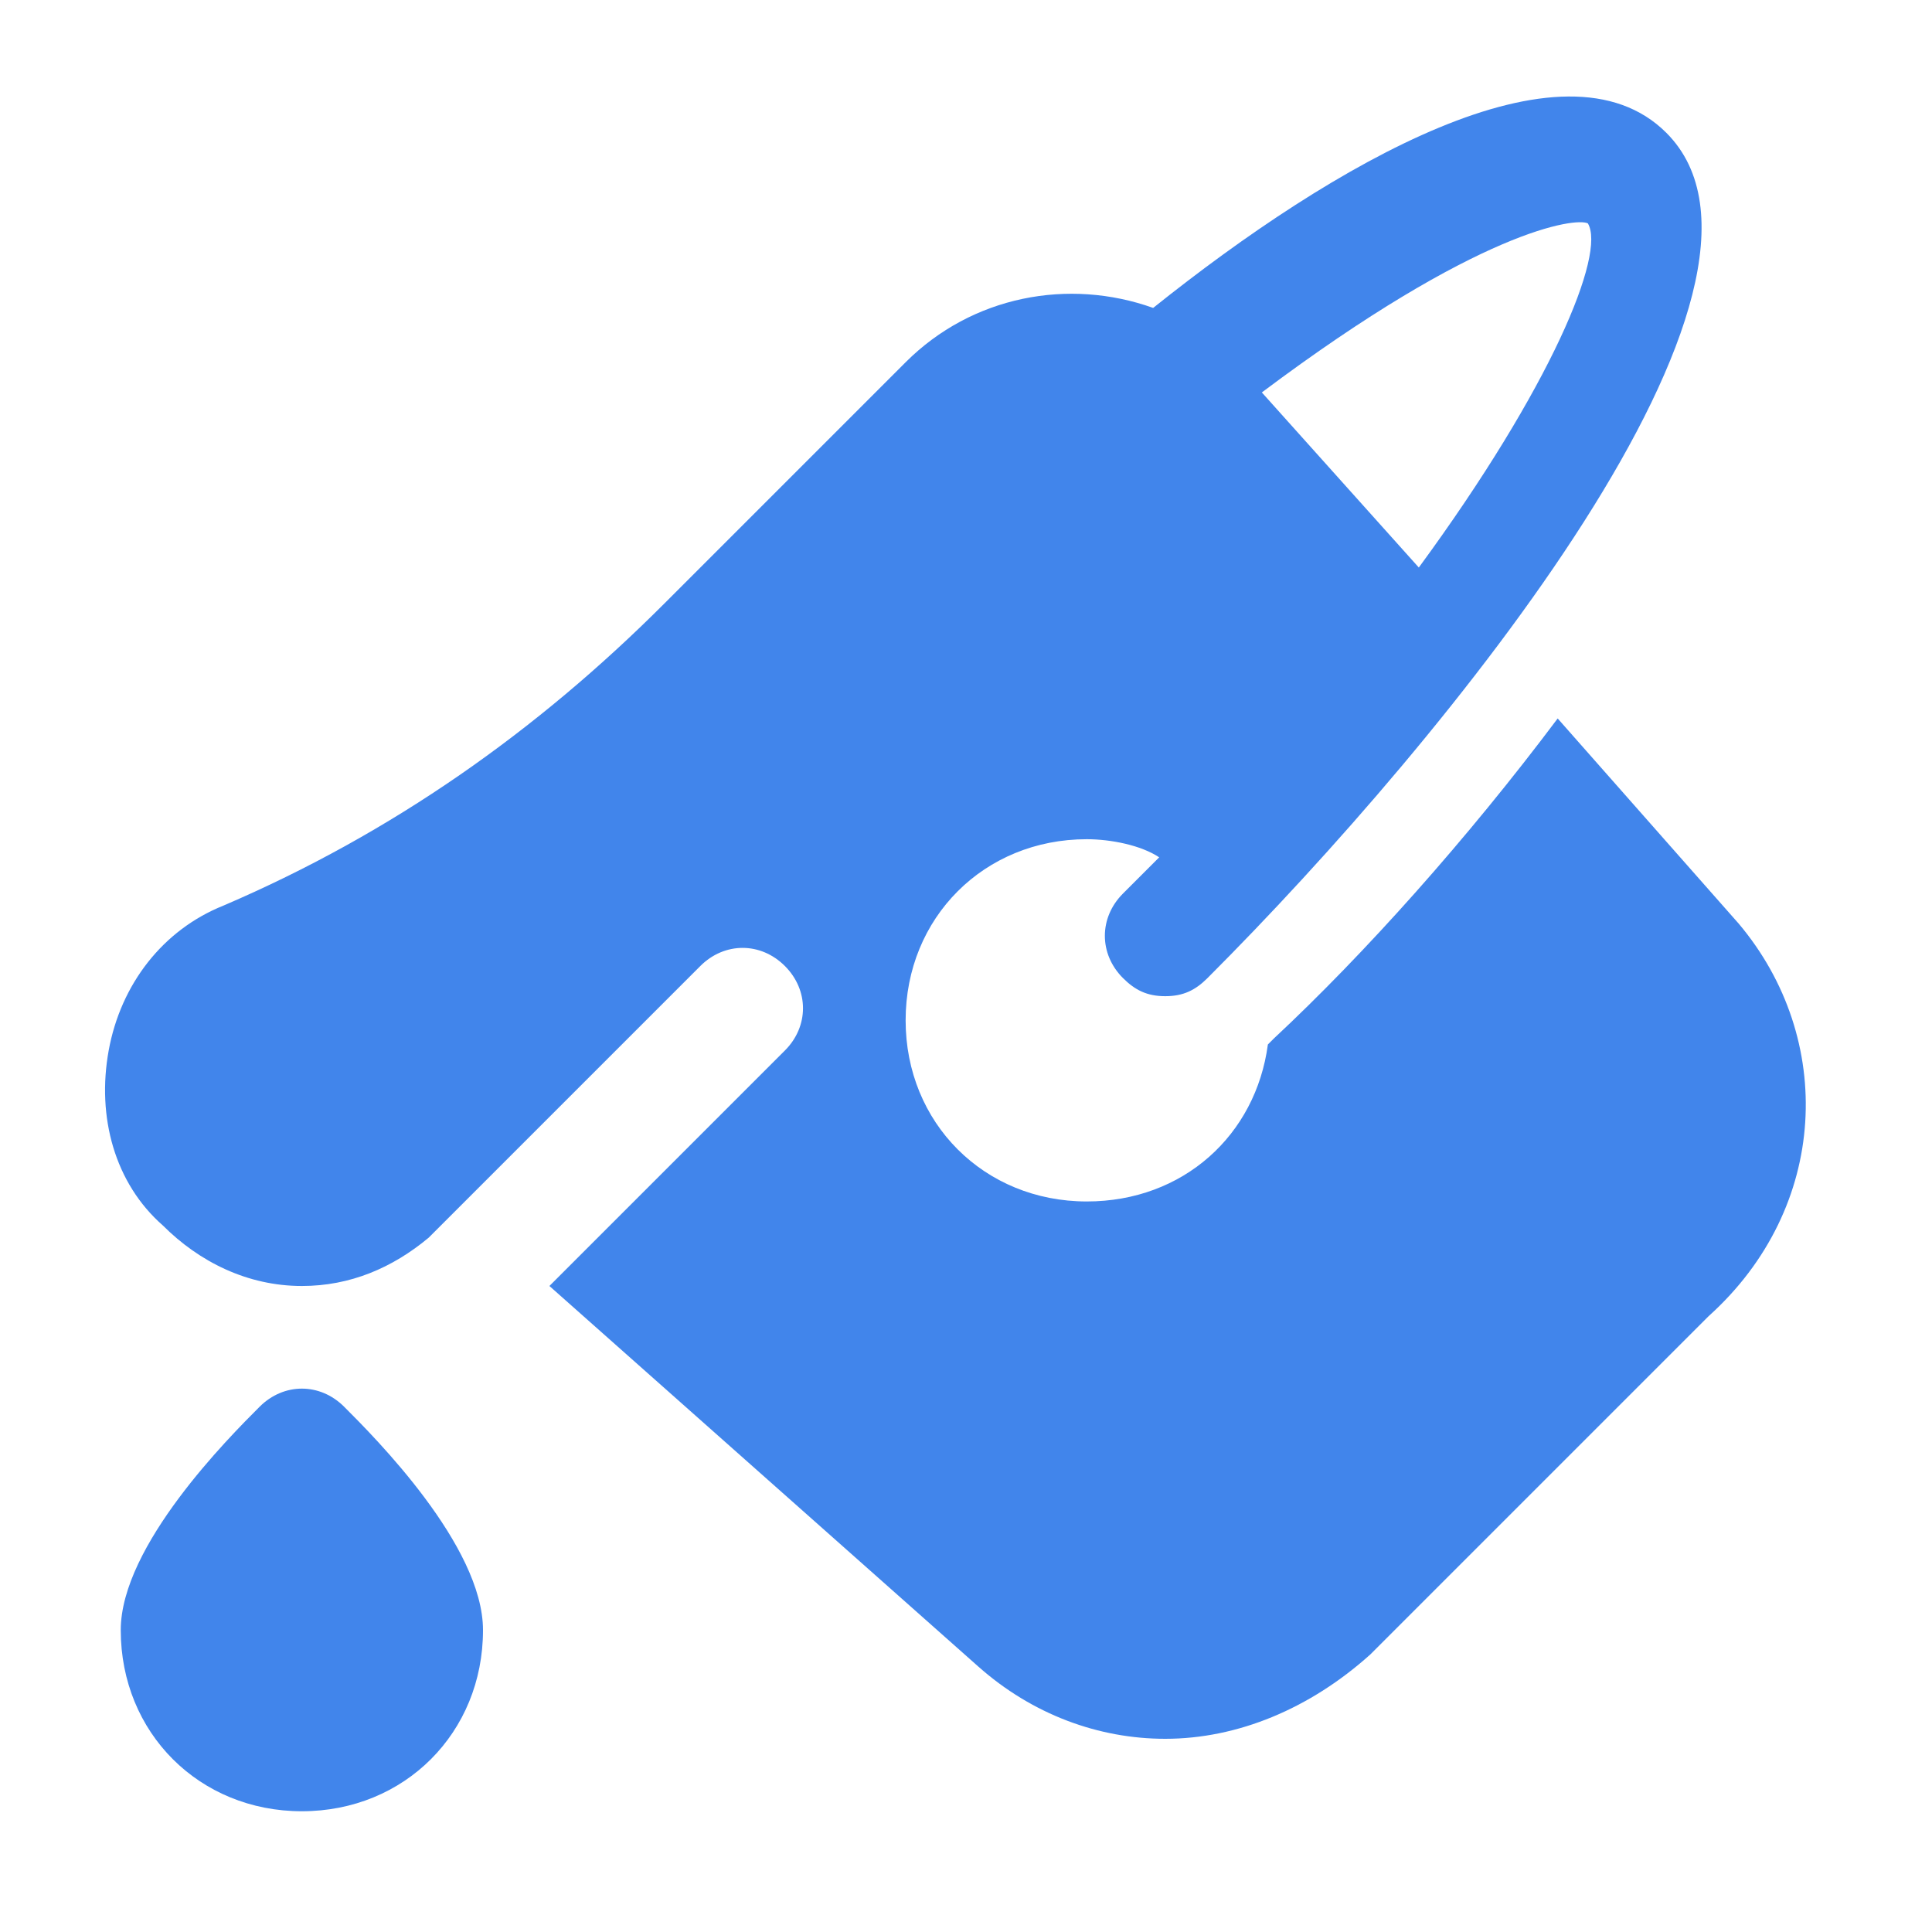 <?xml version="1.0" encoding="UTF-8"?> <svg xmlns="http://www.w3.org/2000/svg" width="176" height="176" viewBox="0 0 176 176" fill="none"> <path d="M31.35 128.15C29.15 125.95 25.85 125.95 23.65 128.15C20.9 130.9 11 140.8 11 148.5C11 157.85 18.15 165 27.5 165C36.85 165 44 157.85 44 148.5C44 140.8 34.1 130.9 31.35 128.15Z" fill="#4185EB"></path> <path d="M158.4 84.15L141.9 65.45C133.65 76.45 124.3 86.9 116.05 94.6L115.5 95.15C114.4 103.4 107.8 109.45 99 109.45C89.65 109.45 82.5 102.3 82.5 92.95C82.5 83.6 89.65 76.45 99 76.45C101.2 76.45 103.95 77 105.6 78.1C104.5 79.2 103.4 80.3 102.3 81.4C100.1 83.6 100.1 86.9 102.3 89.1C103.4 90.2 104.5 90.75 106.15 90.75C107.8 90.75 108.9 90.2 110 89.1C132 67.1 165.55 25.85 151.8 12.1C142.45 2.75 121.55 14.85 105.05 28.05C97.35 25.3 88.55 26.95 82.5 33L60.5 55C48.95 66.55 35.75 75.9 20.35 82.5C14.85 84.7 11 89.65 9.9 95.7C8.8 101.75 10.45 107.8 14.85 111.65C18.15 114.95 22.55 117.15 27.5 117.15C31.9 117.15 35.75 115.5 39.05 112.75L63.8 88C66 85.8 69.3 85.8 71.5 88C73.7 90.2 73.7 93.5 71.5 95.7L50.05 117.15L89.1 151.8C94.05 156.2 100.1 158.4 106.15 158.4C112.75 158.4 119.35 155.65 124.85 150.7L155.65 119.9C166.65 110 167.2 94.6 158.4 84.15ZM144.65 20.35C146.3 23.1 141.35 35.2 129.25 51.7L114.95 35.75C134.75 20.9 143.55 19.8 144.65 20.35Z" fill="#4185EB"></path> </svg> 